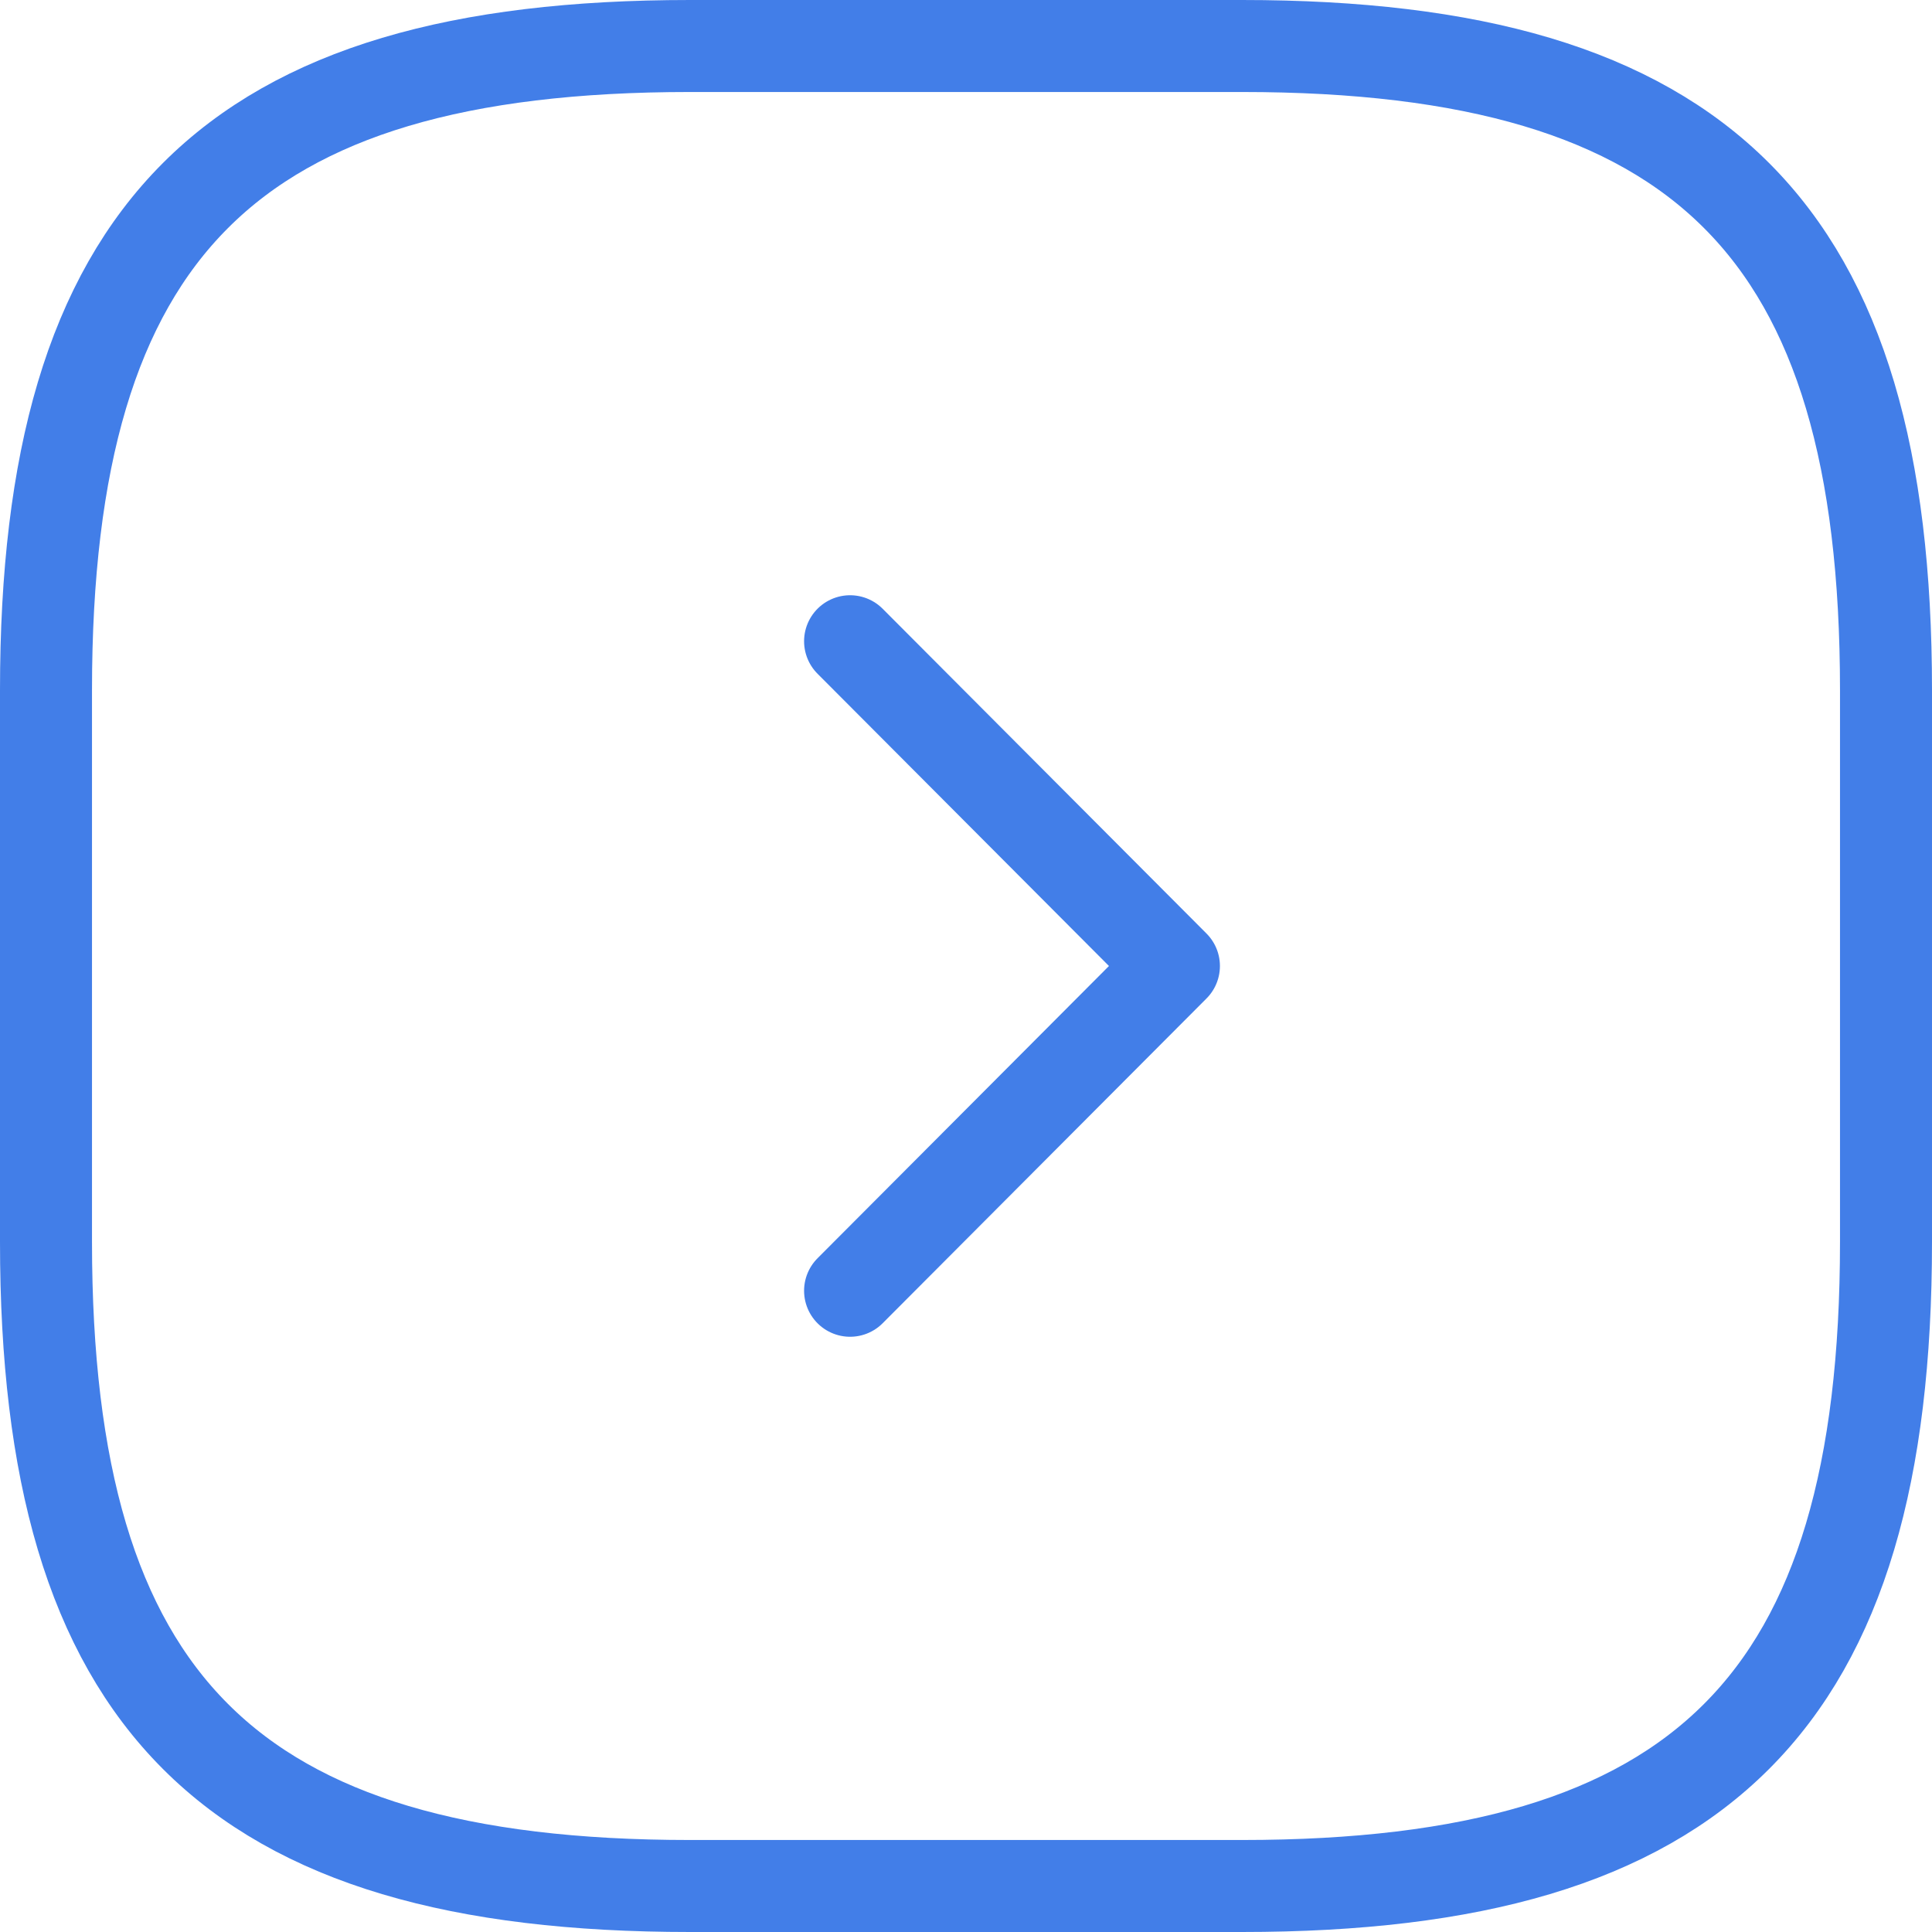 <?xml version="1.0" encoding="UTF-8"?> <svg xmlns="http://www.w3.org/2000/svg" width="42" height="42" viewBox="0 0 42 42" fill="none"> <path d="M15 41H27C37 41 41 37 41 27V15C41 5 37 1 27 1H15C5 1 1 5 1 15V27C1 37 5 41 15 41Z" stroke="#427EE8" stroke-width="2" stroke-linecap="round" stroke-linejoin="round"></path> <path d="M18.48 28.06L25.52 21L18.48 13.94" stroke="#427EE8" stroke-width="2" stroke-linecap="round" stroke-linejoin="round"></path> </svg> 
